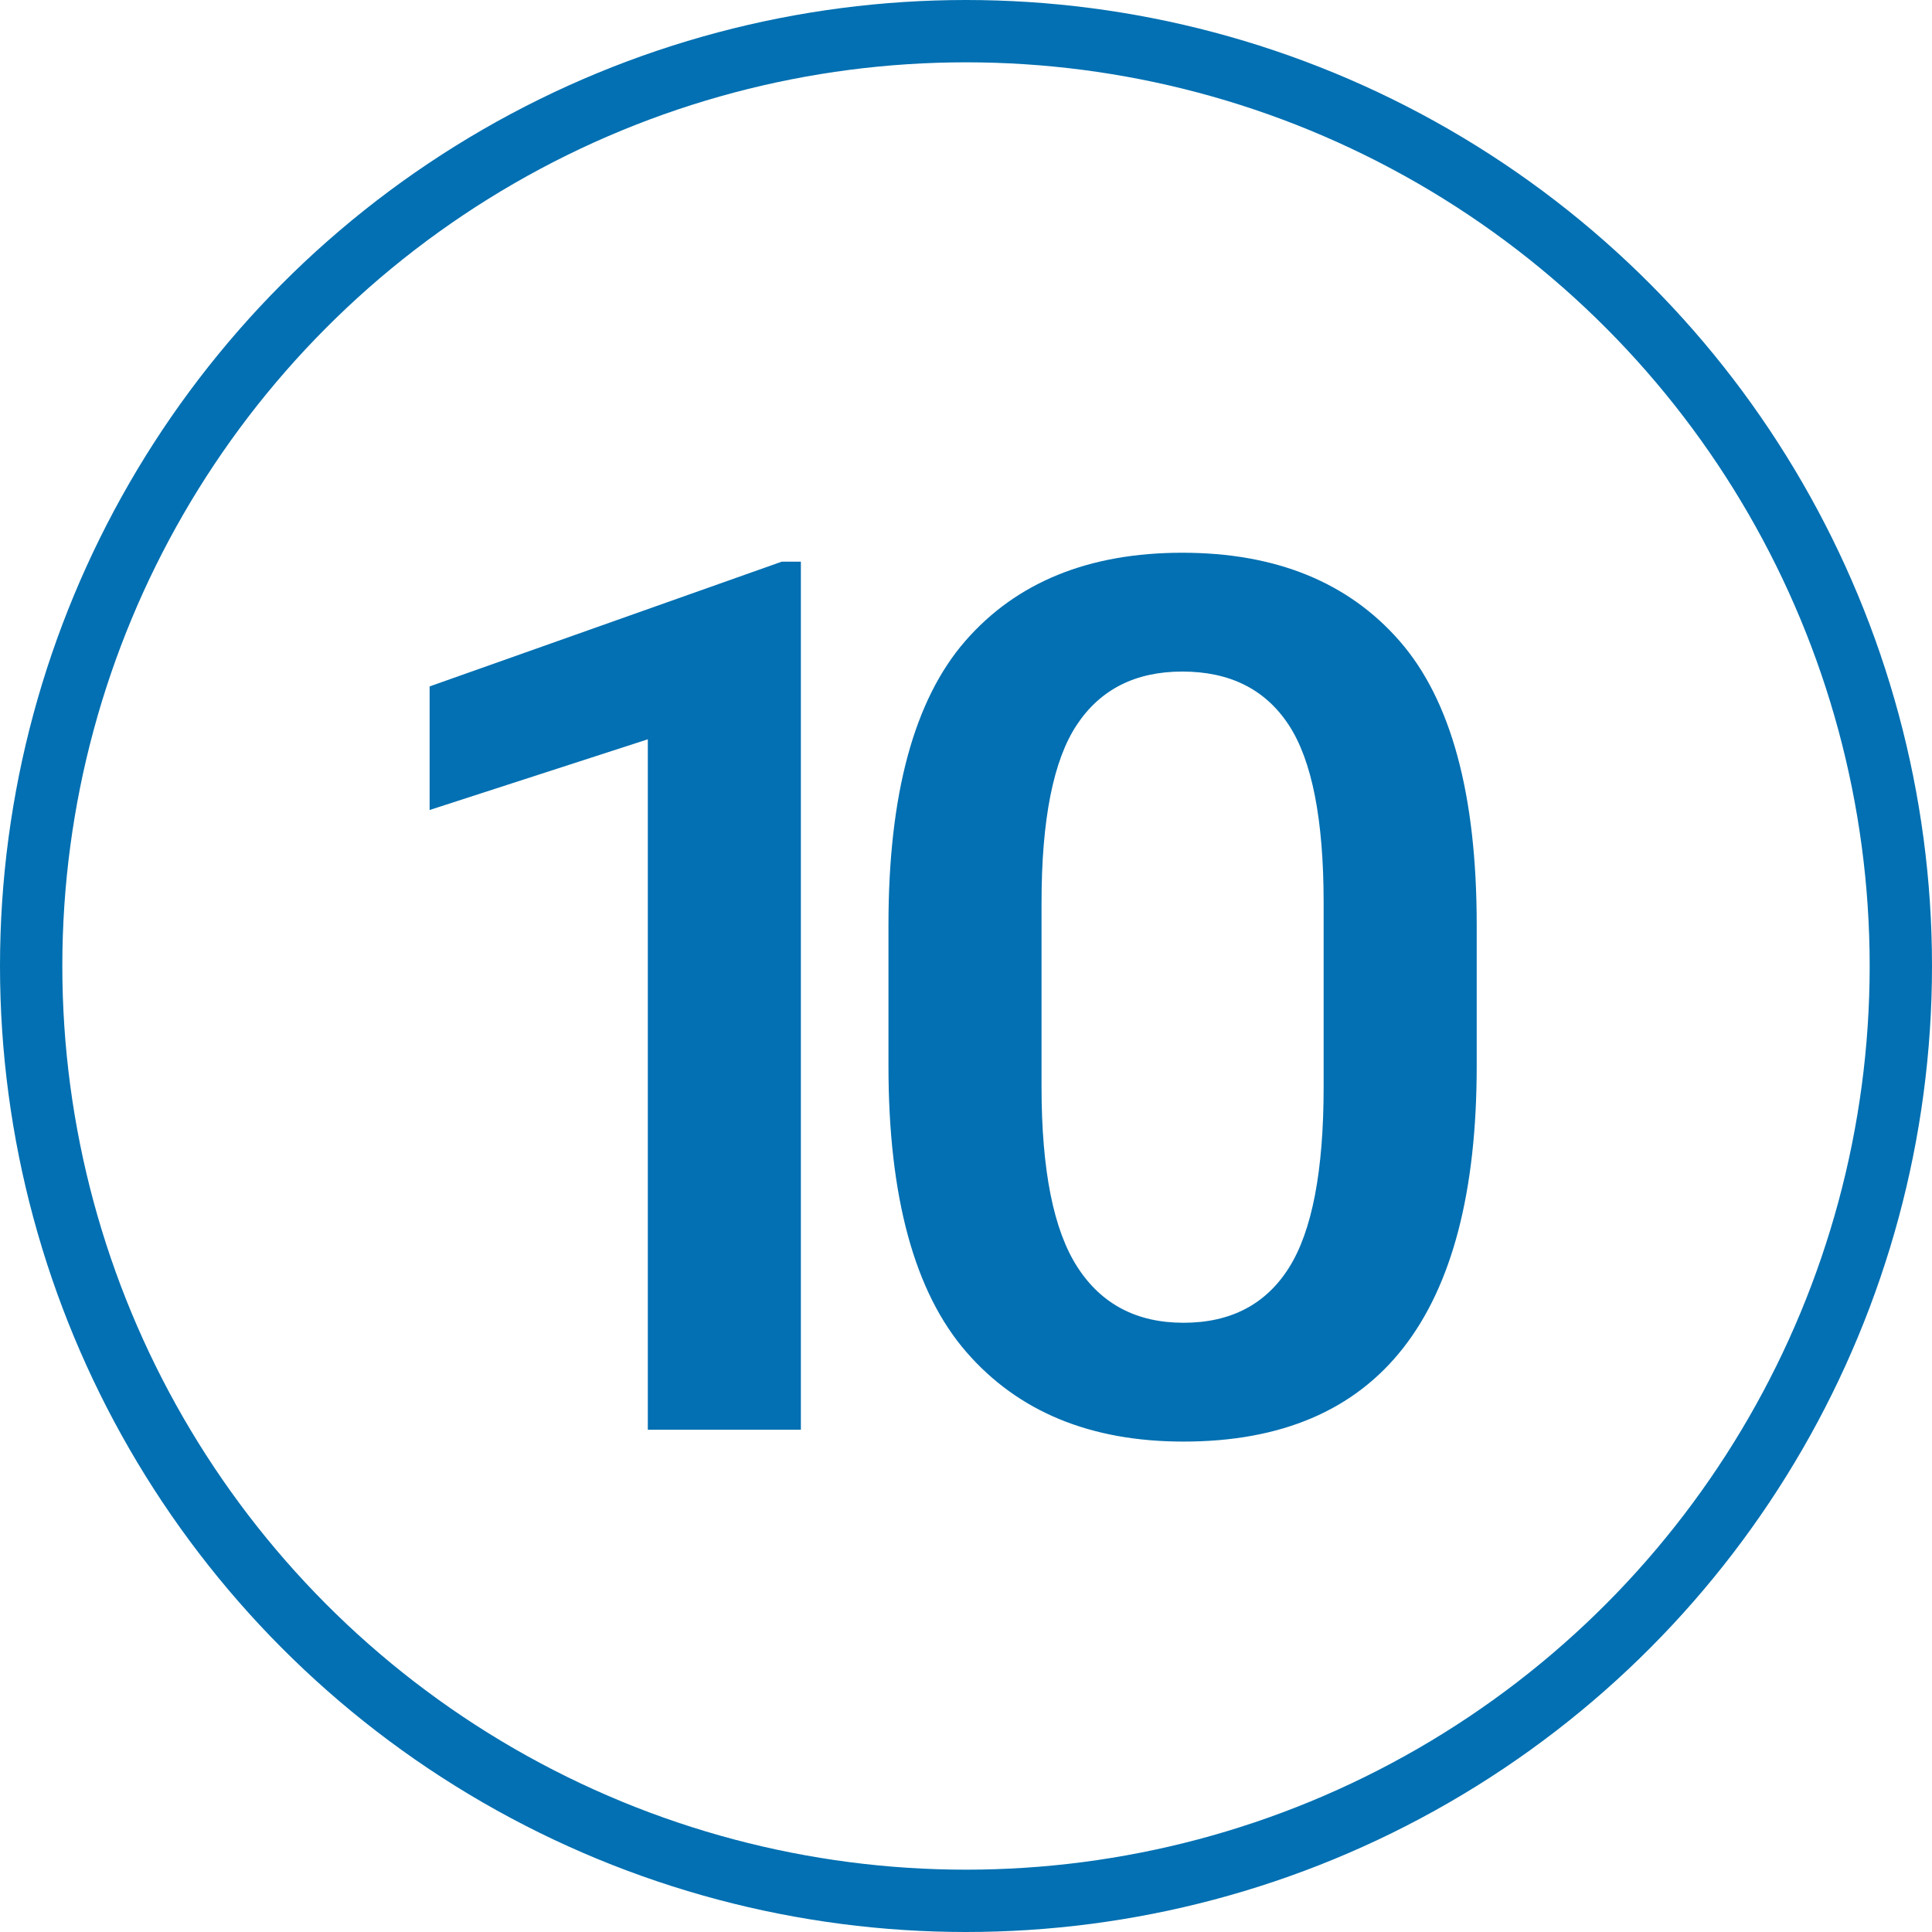 <?xml version="1.0" encoding="UTF-8"?>
<svg width="62px" height="62px" viewBox="0 0 62 62" version="1.1" xmlns="http://www.w3.org/2000/svg" xmlns:xlink="http://www.w3.org/1999/xlink">
    <!-- Generator: sketchtool 51.3 (57544) - http://www.bohemiancoding.com/sketch -->
    <title>AB17B198-A38F-45B2-909E-A9EAF56CA32D</title>
    <desc>Created with sketchtool.</desc>
    <defs></defs>
    <g id="Desktop" stroke="none" stroke-width="1" fill="none" fill-rule="evenodd">
        <g id="azienda" transform="translate(-1069, -805)">
            <g id="Group-2" transform="translate(1070, 806)">
                <path d="M19.789,44.881 L19.789,22.725 L12.787,24.994 L12.787,21.028 L24.089,17.024 L24.701,17.024 L24.701,44.881 L19.789,44.881 Z M46.389,33.212 C46.389,41.246 43.253,45.262 36.98,45.262 C33.995,45.262 31.671,44.303 30.007,42.383 C28.344,40.464 27.512,37.407 27.512,33.212 L27.512,28.674 C27.512,24.492 28.334,21.457 29.978,19.569 C31.622,17.682 33.942,16.738 36.941,16.738 C39.939,16.738 42.263,17.682 43.913,19.569 C45.564,21.457 46.389,24.492 46.389,28.674 L46.389,33.212 Z M41.477,27.968 C41.477,25.299 41.103,23.395 40.353,22.258 C39.603,21.12 38.466,20.551 36.941,20.551 C35.442,20.551 34.314,21.12 33.558,22.258 C32.802,23.395 32.424,25.299 32.424,27.968 L32.424,33.879 C32.424,36.549 32.808,38.478 33.578,39.666 C34.347,40.855 35.481,41.449 36.98,41.449 C38.492,41.449 39.62,40.861 40.363,39.685 C41.106,38.509 41.477,36.574 41.477,33.879 L41.477,27.968 Z" id="10" fill="#0270B2"></path>
                <circle id="Oval" stroke="#0270B2" stroke-width="2" fill-rule="nonzero" cx="30" cy="30" r="30"></circle>
            </g>
        </g>
    </g>
</svg>